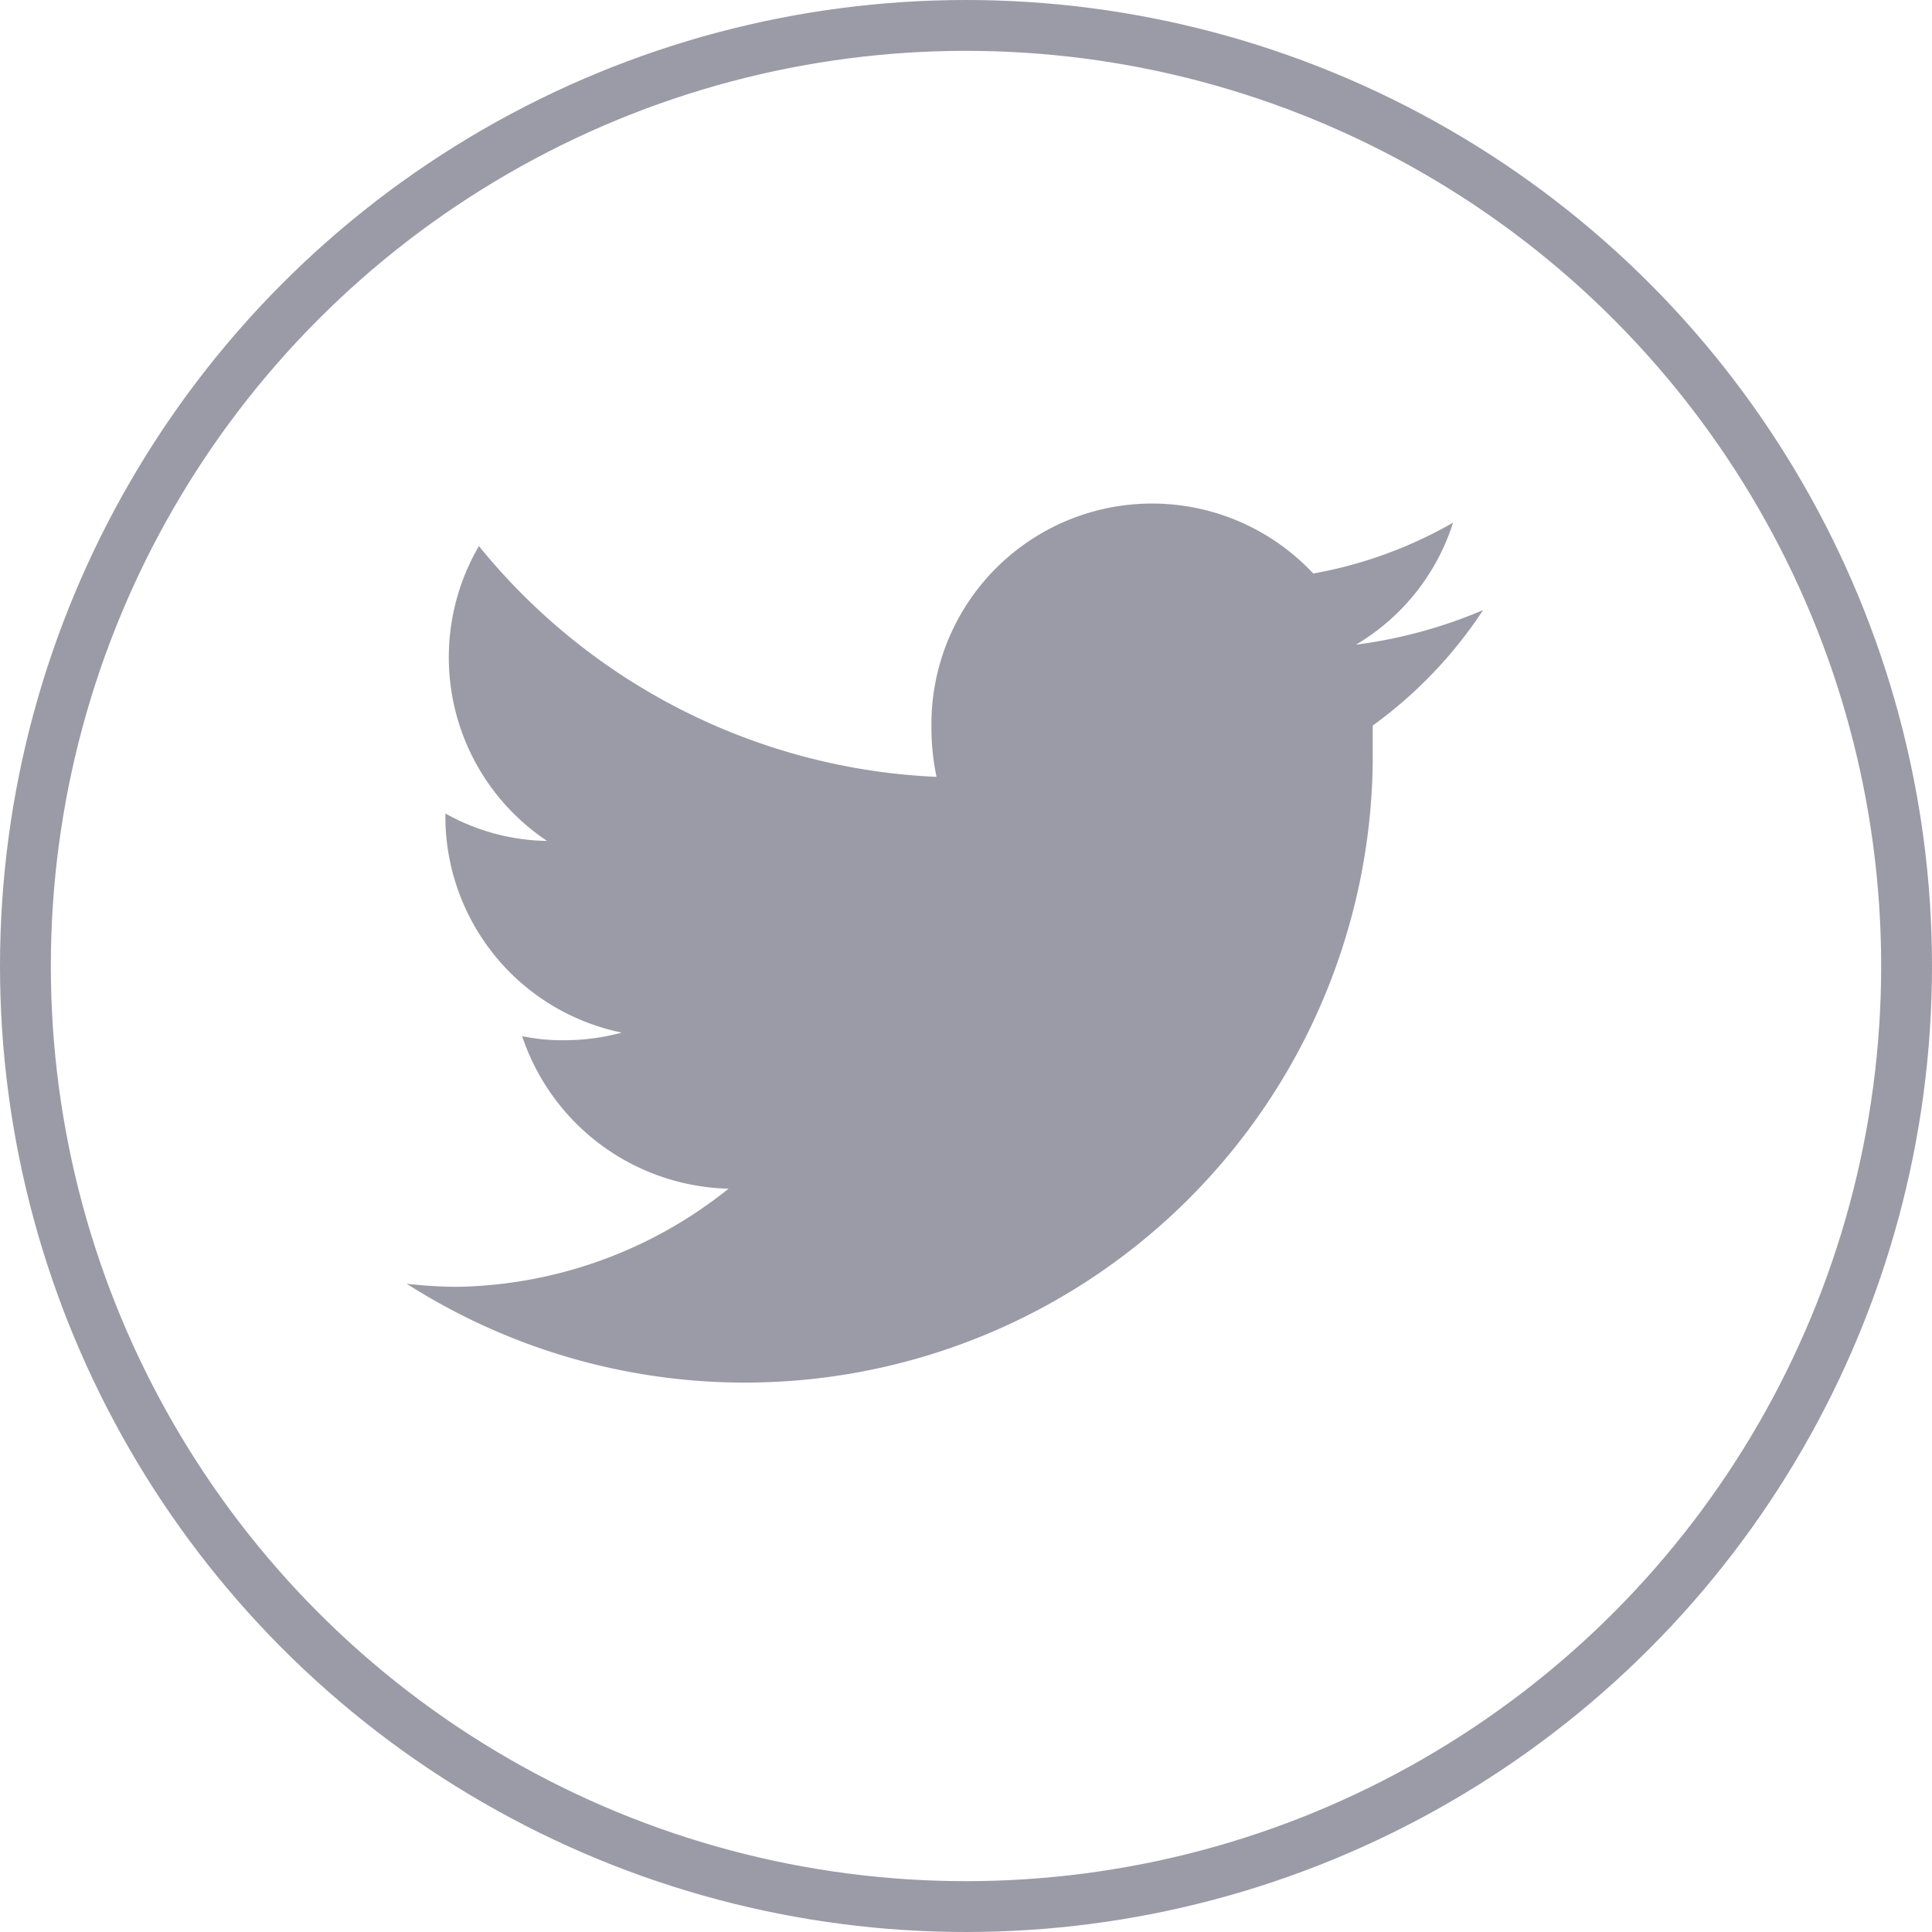 <svg xmlns="http://www.w3.org/2000/svg" viewBox="0 0 38 38"><defs><style>.cls-1{fill:#9b9ba7;}.cls-2,.cls-3{fill:none;}.cls-3{stroke:#9b9ba7;}</style></defs><g id="Capa_2" data-name="Capa 2"><g id="Capa_1-2" data-name="Capa 1"><g id="Grupo_48" data-name="Grupo 48"><path id="twitter" class="cls-1" d="M29.17,12a9.46,9.46,0,0,1-2.5.68,4.3,4.3,0,0,0,1.91-2.4,8.52,8.52,0,0,1-2.75,1,4.34,4.34,0,0,0-7.51,3,4.75,4.75,0,0,0,.1,1,12.28,12.28,0,0,1-9-4.54,4.34,4.34,0,0,0,1.34,5.8,4.21,4.21,0,0,1-2-.54v.05a4.34,4.34,0,0,0,3.47,4.26,4.33,4.33,0,0,1-1.13.15,3.83,3.83,0,0,1-.83-.08,4.39,4.39,0,0,0,4.06,3A8.75,8.75,0,0,1,9,25.31a8.94,8.94,0,0,1-1-.06A12.35,12.35,0,0,0,27,15v-.17c0-.19,0-.38,0-.56A8.64,8.64,0,0,0,29.17,12Z"/><g id="Elipse_16-2" data-name="Elipse 16-2"><circle class="cls-2" cx="19" cy="19" r="19"/><circle class="cls-3" cx="19" cy="19" r="18.5"/></g></g></g></g></svg>